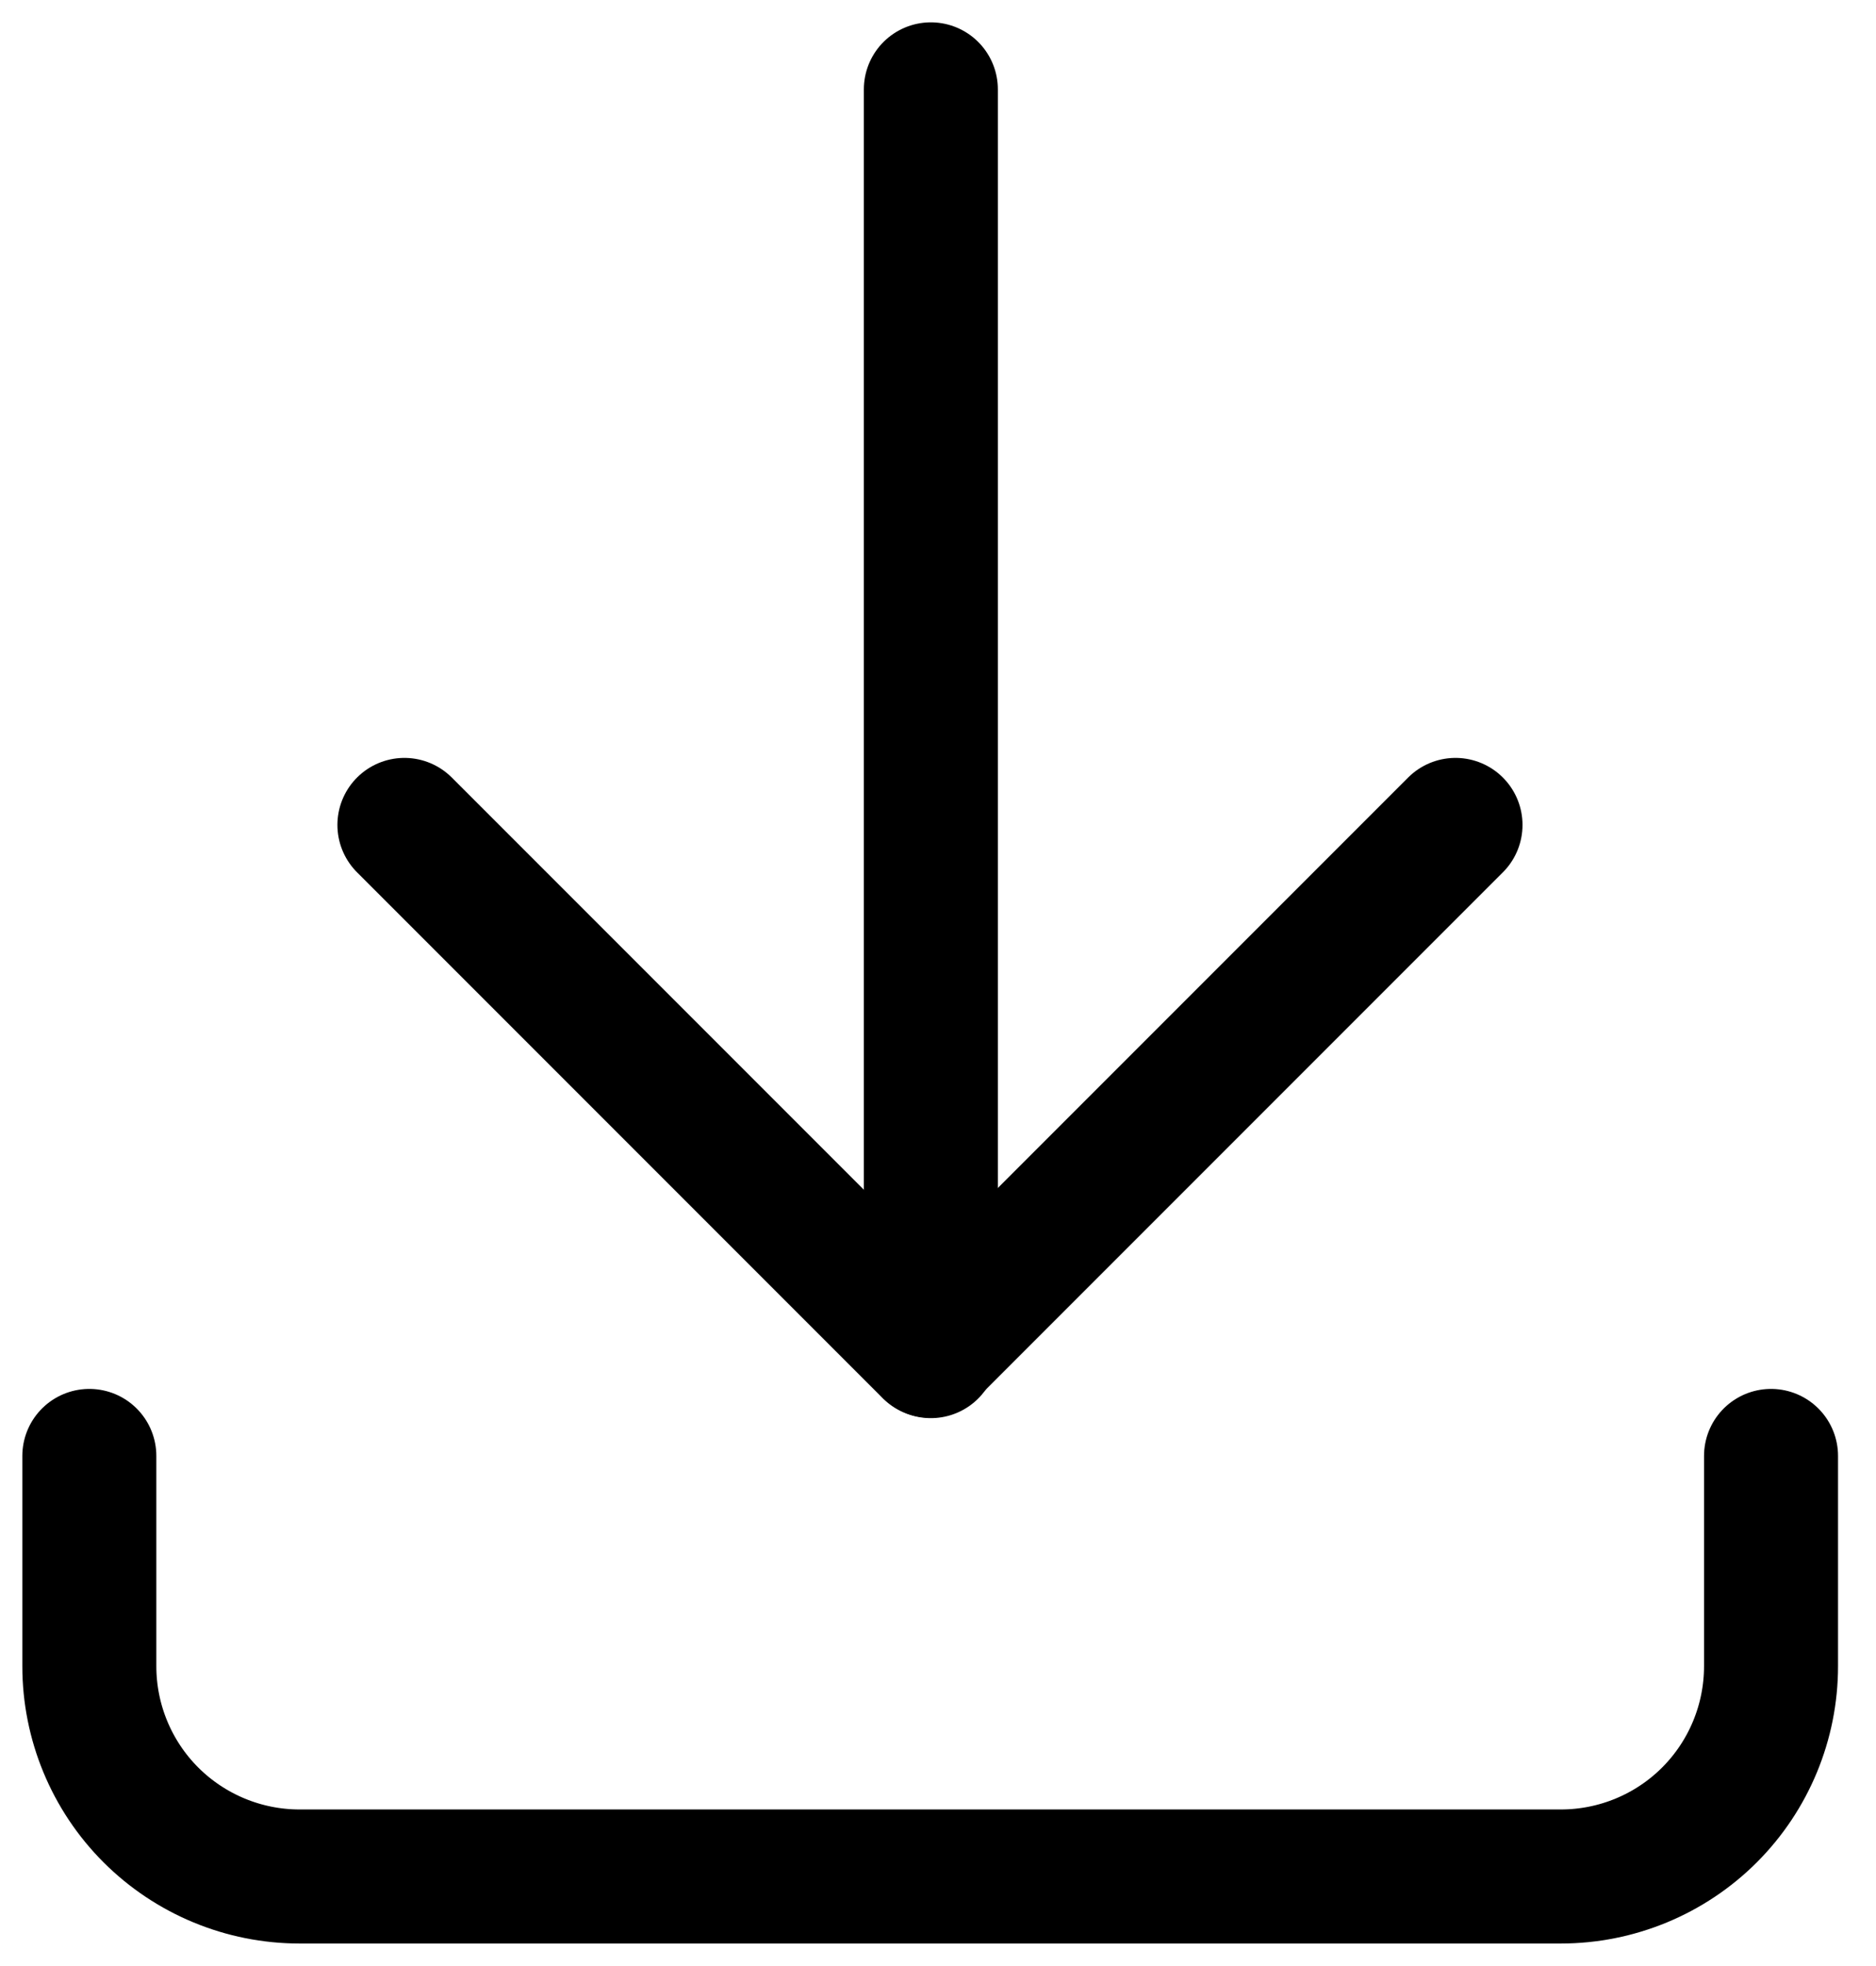 <svg width="21" height="22" viewBox="0 0 21 22" fill="none" xmlns="http://www.w3.org/2000/svg">
<path d="M1 16.292V18.645C1 19.269 1.248 19.868 1.689 20.309C2.131 20.75 2.729 20.998 3.353 20.998H17.472C18.096 20.998 18.695 20.75 19.136 20.309C19.577 19.868 19.825 19.269 19.825 18.645V16.292" stroke="black" stroke-width="1.5" stroke-linecap="round" stroke-linejoin="round"/>
<path d="M4.527 9.231L10.41 15.114L16.293 9.231" stroke="black" stroke-width="1.5" stroke-linecap="round" stroke-linejoin="round"/>
<path d="M10.42 1V15.119" stroke="black" stroke-width="1.5" stroke-linecap="round" stroke-linejoin="round"/>
</svg>
